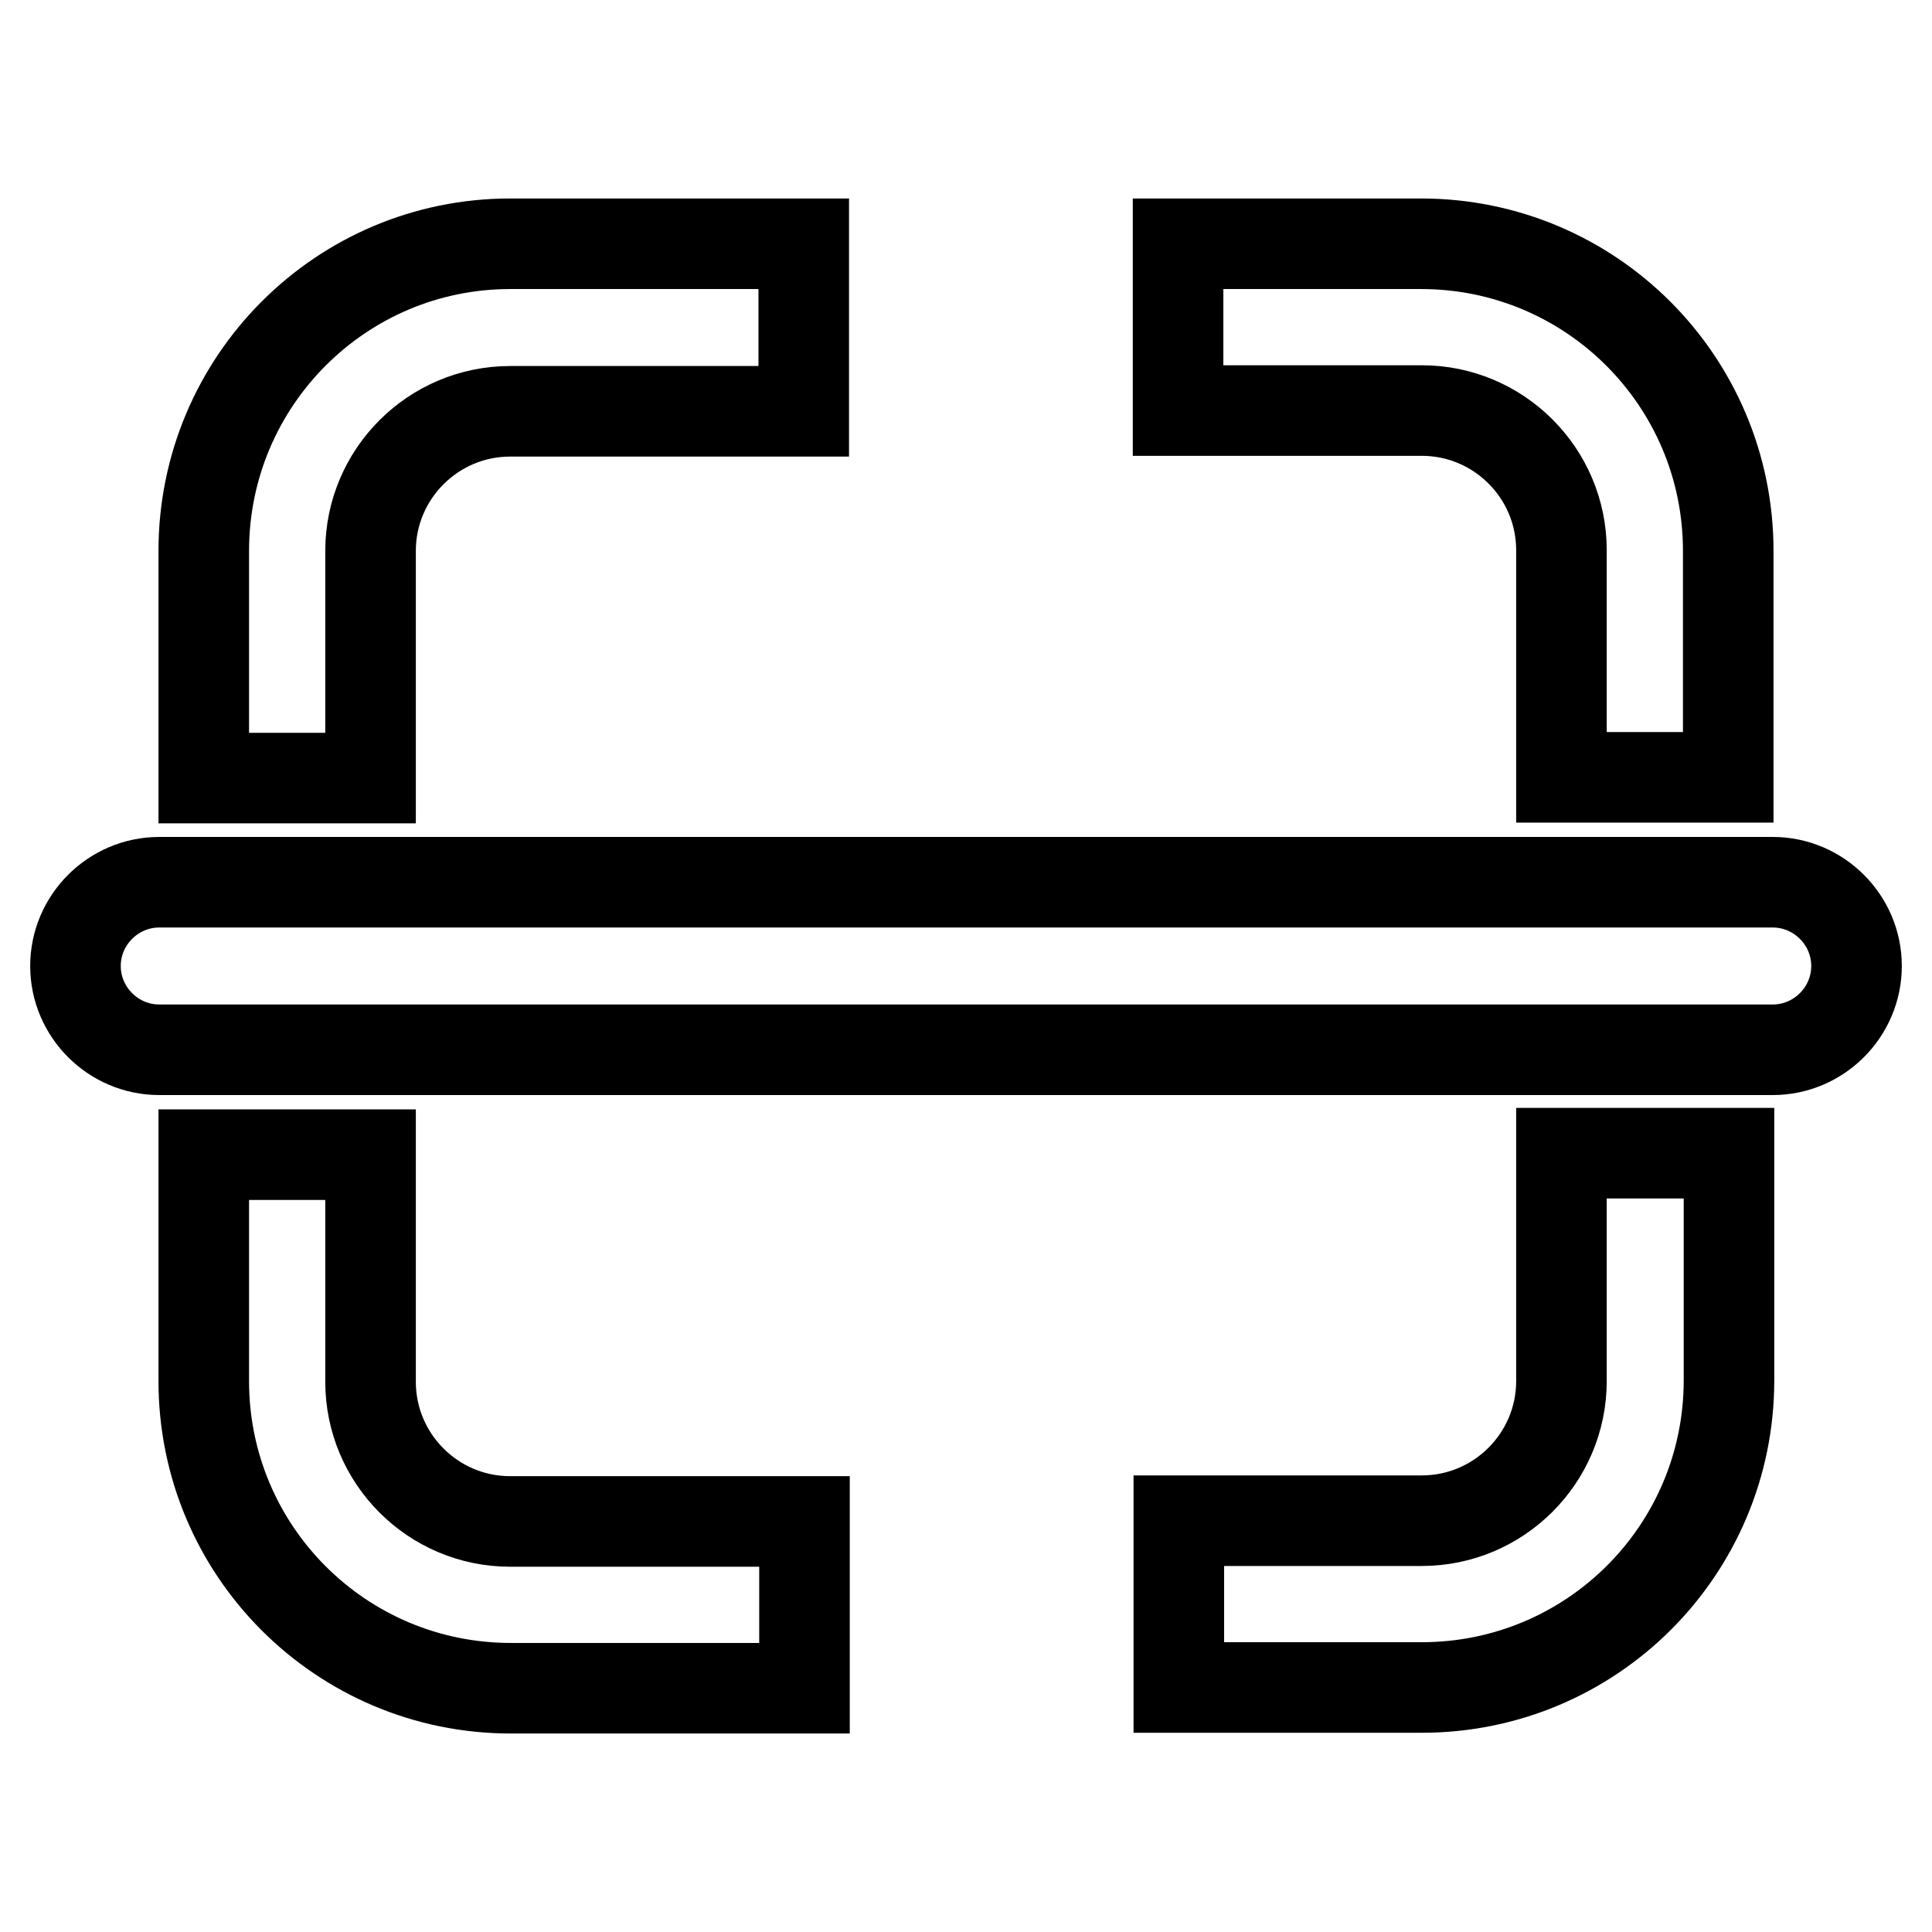 <?xml version="1.0" encoding="utf-8"?>
<!-- Svg Vector Icons : http://www.onlinewebfonts.com/icon -->
<!DOCTYPE svg PUBLIC "-//W3C//DTD SVG 1.1//EN" "http://www.w3.org/Graphics/SVG/1.1/DTD/svg11.dtd">
<svg version="1.1" xmlns="http://www.w3.org/2000/svg" xmlns:xlink="http://www.w3.org/1999/xlink" x="0px" y="0px" viewBox="0 0 256 256" enable-background="new 0 0 256 256" xml:space="preserve">
<g> <path stroke-width="12" fill-opacity="0" stroke="#000000"  d="M246,128L246,128c0,6.1-5,11.1-11.1,11.1H21.1c-6.1,0-11.1-5-11.1-11.1c0-6.1,5-11.1,11.1-11.1h213.8 C241,116.9,246,121.9,246,128 M156.2,54.4h32.2c10.2,0,18.5,8.3,18.5,18.5v30.1H229V73c0-22.5-18.2-40.7-40.7-40.7h-32.2V54.4z  M49.1,103.1V73c0-10.2,8.3-18.5,18.5-18.5h38.9V32.3H67.6C45.2,32.3,27,50.5,27,73v30.1H49.1z M206.9,152.9V183 c0,10.2-8.3,18.5-18.5,18.5h-32.2v22.1h32.2c22.5,0,40.7-18.2,40.7-40.7v-30.1H206.9z M106.5,201.6H67.6 c-10.2,0-18.5-8.3-18.5-18.5v-30.1H27V183c0,22.5,18.2,40.7,40.7,40.7h38.9V201.6z"/></g>
</svg>